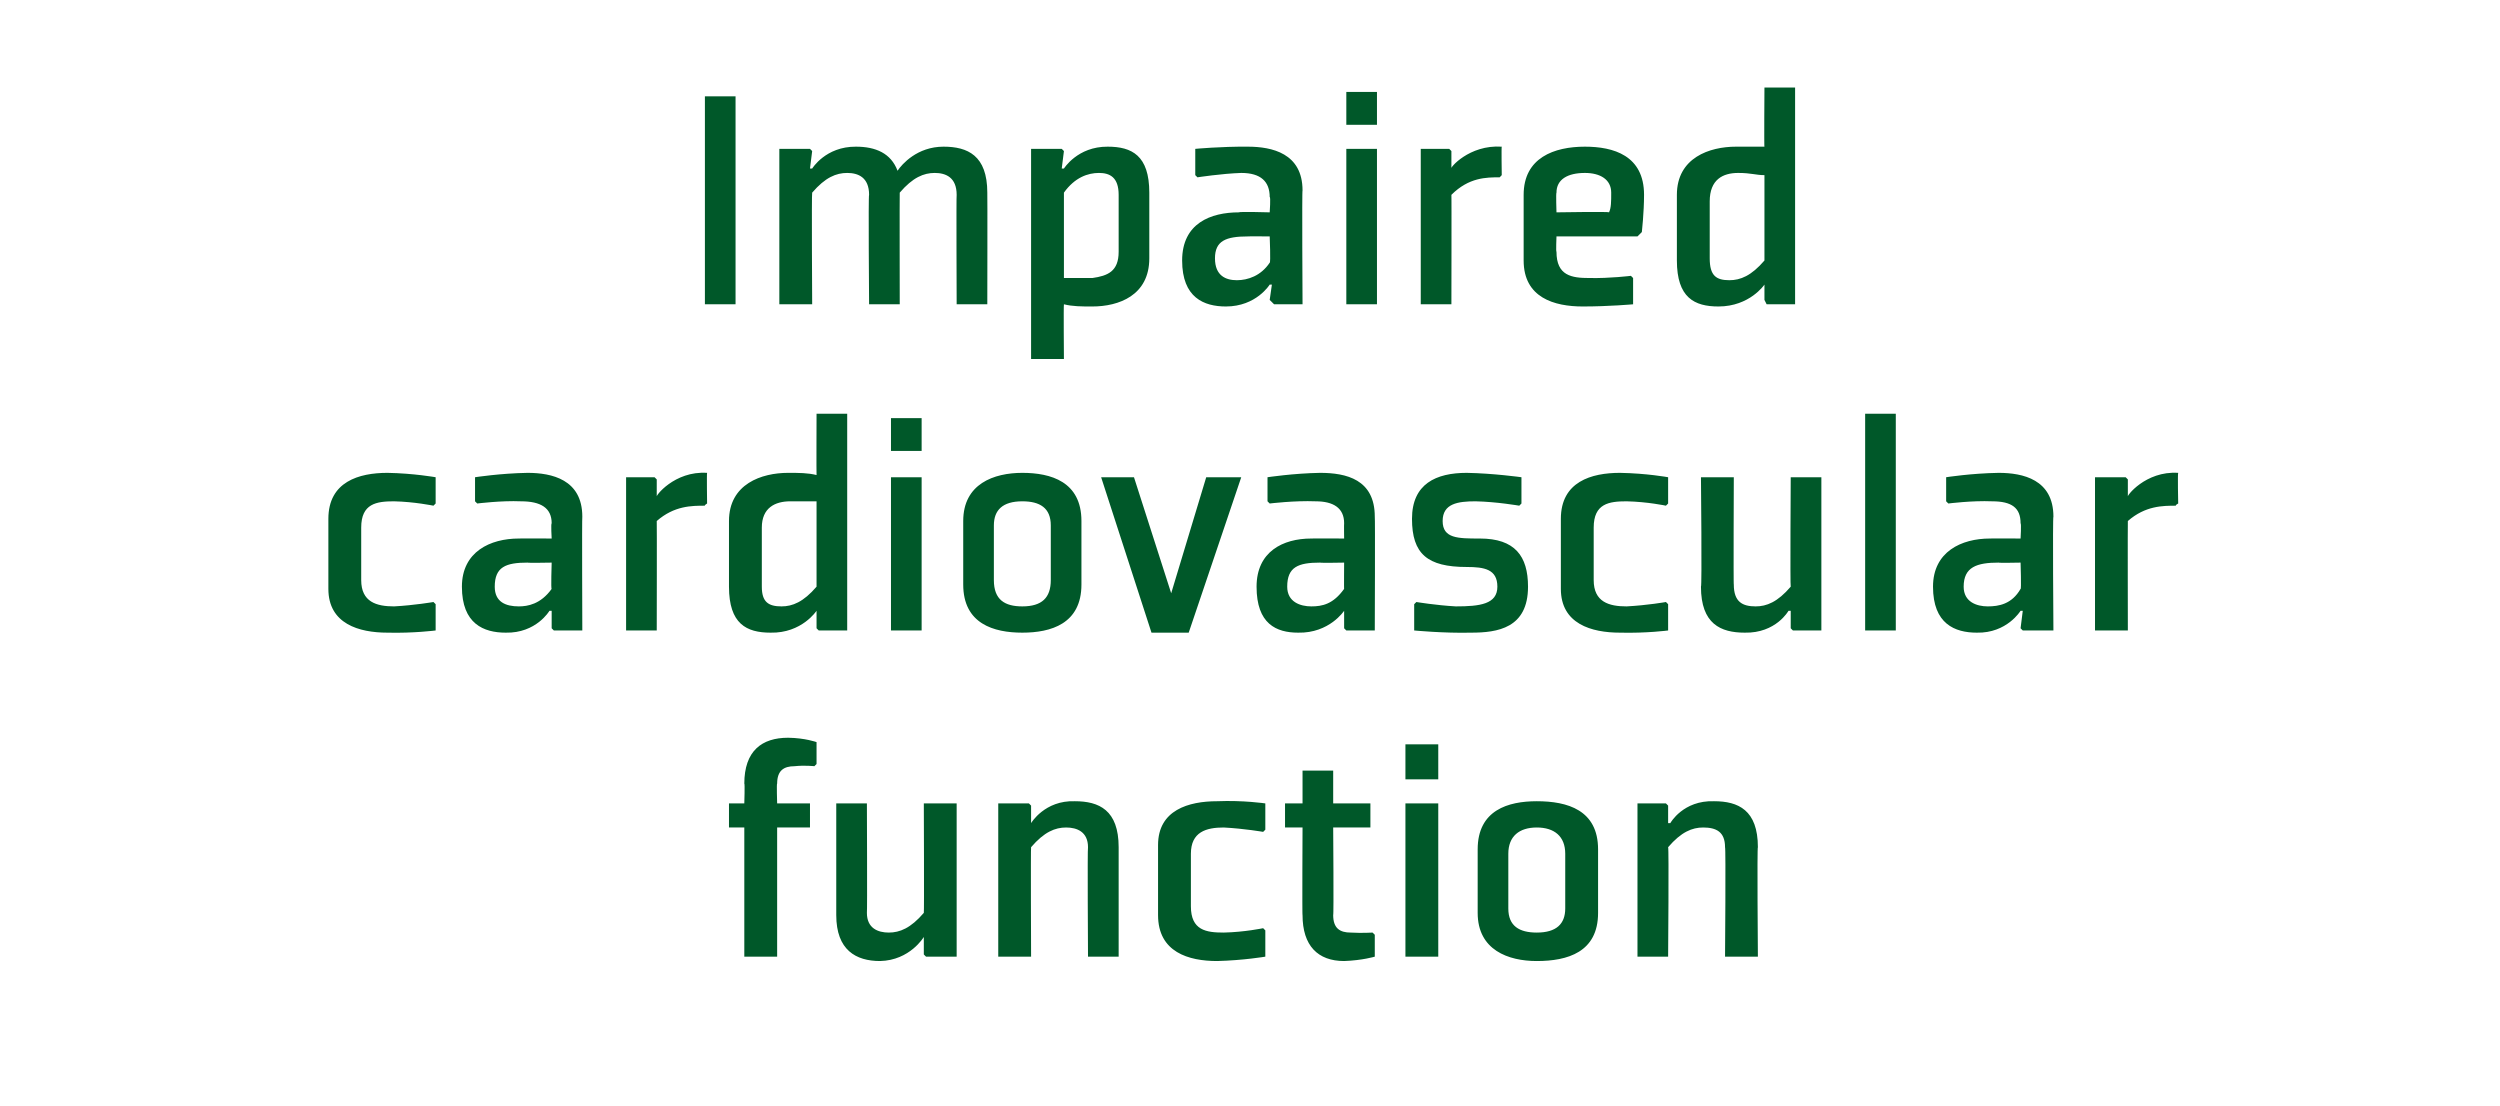 <?xml version="1.0" standalone="no"?><!DOCTYPE svg PUBLIC "-//W3C//DTD SVG 1.1//EN" "http://www.w3.org/Graphics/SVG/1.1/DTD/svg11.dtd"><svg xmlns="http://www.w3.org/2000/svg" version="1.1" width="114.2px" height="50.5px" viewBox="0 -4 114.2 50.5" style="top:-4px">  <desc>Impaired cardiovascular function</desc>  <defs/>  <g id="Polygon190355">    <path d="M 35.5 33.8 L 35.5 39.7 L 34 39.7 L 34 33.8 L 33.3 33.8 L 33.3 32.7 L 34 32.7 C 34 32.7 34.03 31.76 34 31.8 C 34 30.3 34.8 29.7 36 29.7 C 36.78 29.71 37.3 29.9 37.3 29.9 L 37.3 30.9 L 37.2 31 C 37.2 31 36.76 30.95 36.3 31 C 35.8 31 35.5 31.2 35.5 31.8 C 35.47 31.76 35.5 32.7 35.5 32.7 L 37 32.7 L 37 33.8 L 35.5 33.8 Z M 38.2 32.7 L 39.6 32.7 C 39.6 32.7 39.62 37.67 39.6 37.7 C 39.6 38.4 40.1 38.6 40.6 38.6 C 41.1 38.6 41.6 38.4 42.2 37.7 C 42.22 37.72 42.2 32.7 42.2 32.7 L 43.7 32.7 L 43.7 39.7 L 42.3 39.7 L 42.2 39.6 L 42.2 38.8 L 42.2 38.8 C 42.2 38.8 41.57 39.87 40.2 39.9 C 39.1 39.9 38.2 39.4 38.2 37.8 C 38.2 37.76 38.2 32.7 38.2 32.7 Z M 51.1 39.7 L 49.7 39.7 C 49.7 39.7 49.67 34.74 49.7 34.7 C 49.7 34 49.2 33.8 48.7 33.8 C 48.2 33.8 47.7 34 47.1 34.7 C 47.08 34.7 47.1 39.7 47.1 39.7 L 45.6 39.7 L 45.6 32.7 L 47 32.7 L 47.1 32.8 L 47.1 33.6 L 47.1 33.6 C 47.1 33.6 47.72 32.55 49.1 32.6 C 50.2 32.6 51.1 33 51.1 34.7 C 51.1 34.65 51.1 39.7 51.1 39.7 Z M 57.8 33.9 L 57.8 32.7 C 57.8 32.7 56.8 32.55 55.6 32.6 C 54.3 32.6 52.9 33 52.9 34.6 C 52.9 34.6 52.9 37.8 52.9 37.8 C 52.9 39.5 54.3 39.9 55.6 39.9 C 56.8 39.87 57.8 39.7 57.8 39.7 L 57.8 38.5 L 57.7 38.4 C 57.7 38.4 56.85 38.58 55.9 38.6 C 55.1 38.6 54.4 38.5 54.4 37.4 C 54.4 37.4 54.4 35 54.4 35 C 54.4 34 55.1 33.8 55.9 33.8 C 56.85 33.85 57.7 34 57.7 34 L 57.8 33.9 Z M 59.5 37.8 C 59.5 39.2 60.2 39.9 61.4 39.9 C 62.24 39.87 62.8 39.7 62.8 39.7 L 62.8 38.7 L 62.7 38.6 C 62.7 38.6 62.22 38.63 61.7 38.6 C 61.2 38.6 60.9 38.4 60.9 37.8 C 60.93 37.84 60.9 33.8 60.9 33.8 L 62.6 33.8 L 62.6 32.7 L 60.9 32.7 L 60.9 31.2 L 59.5 31.2 L 59.5 32.7 L 58.7 32.7 L 58.7 33.8 L 59.5 33.8 C 59.5 33.8 59.48 37.84 59.5 37.8 Z M 65.7 31.6 L 64.2 31.6 L 64.2 30 L 65.7 30 L 65.7 31.6 Z M 65.7 32.7 L 65.7 39.7 L 64.2 39.7 L 64.2 32.7 L 65.7 32.7 Z M 71.5 37.5 C 71.5 38.2 71.1 38.6 70.2 38.6 C 69.4 38.6 68.9 38.3 68.9 37.5 C 68.9 37.5 68.9 35 68.9 35 C 68.9 34.2 69.4 33.8 70.2 33.8 C 71 33.8 71.5 34.2 71.5 35 C 71.5 35 71.5 37.5 71.5 37.5 Z M 73 34.8 C 73 33 71.6 32.6 70.2 32.6 C 68.9 32.6 67.5 33 67.5 34.8 C 67.5 34.8 67.5 37.7 67.5 37.7 C 67.5 39.4 68.9 39.9 70.2 39.9 C 71.6 39.9 73 39.5 73 37.7 C 73 37.7 73 34.8 73 34.8 Z M 80.3 39.7 L 78.8 39.7 C 78.8 39.7 78.84 34.74 78.8 34.7 C 78.8 34 78.4 33.8 77.8 33.8 C 77.3 33.8 76.8 34 76.2 34.7 C 76.24 34.7 76.2 39.7 76.2 39.7 L 74.8 39.7 L 74.8 32.7 L 76.1 32.7 L 76.2 32.8 L 76.2 33.6 L 76.3 33.6 C 76.3 33.6 76.88 32.55 78.3 32.6 C 79.4 32.6 80.3 33 80.3 34.7 C 80.26 34.65 80.3 39.7 80.3 39.7 Z " stroke="none" fill="#005829"/>  </g>  <g id="Polygon190354">    <path d="M 19.9 19 L 19.9 17.8 C 19.9 17.8 18.89 17.62 17.7 17.6 C 16.4 17.6 15 18 15 19.7 C 15 19.7 15 22.9 15 22.9 C 15 24.5 16.4 24.9 17.7 24.9 C 18.89 24.93 19.9 24.8 19.9 24.8 L 19.9 23.6 L 19.8 23.5 C 19.8 23.5 18.93 23.65 18 23.7 C 17.2 23.7 16.5 23.5 16.5 22.5 C 16.5 22.5 16.5 20.1 16.5 20.1 C 16.5 19 17.2 18.9 18 18.9 C 18.93 18.92 19.8 19.1 19.8 19.1 L 19.9 19 Z M 26.6 24.8 L 25.3 24.8 L 25.2 24.7 L 25.2 23.9 L 25.1 23.9 C 25.1 23.9 24.5 24.93 23.1 24.9 C 22.1 24.9 21.1 24.5 21.1 22.8 C 21.1 21.2 22.4 20.6 23.7 20.6 C 23.71 20.59 25.2 20.6 25.2 20.6 C 25.2 20.6 25.16 19.92 25.2 19.9 C 25.2 19.2 24.7 18.9 23.8 18.9 C 22.91 18.86 21.8 19 21.8 19 L 21.7 18.9 L 21.7 17.8 C 21.7 17.8 22.86 17.62 24.1 17.6 C 25.2 17.6 26.6 17.9 26.6 19.6 C 26.58 19.59 26.6 24.8 26.6 24.8 Z M 25.2 21.7 C 25.2 21.7 24.1 21.72 24.1 21.7 C 23.1 21.7 22.6 21.9 22.6 22.8 C 22.6 23.5 23.1 23.7 23.7 23.7 C 24.1 23.7 24.7 23.6 25.2 22.9 C 25.16 22.95 25.2 21.7 25.2 21.7 Z M 32.2 19.1 C 31.6 19.1 30.8 19.1 30 19.8 C 30.01 19.81 30 24.8 30 24.8 L 28.6 24.8 L 28.6 17.8 L 29.9 17.8 L 30 17.9 L 30 18.7 C 30 18.7 30.04 18.66 30 18.7 C 29.9 18.7 30.8 17.5 32.3 17.6 C 32.28 17.62 32.3 19 32.3 19 C 32.3 19 32.18 19.07 32.2 19.1 Z M 37.3 22.8 C 36.7 23.5 36.2 23.7 35.7 23.7 C 35.1 23.7 34.8 23.5 34.8 22.8 C 34.8 22.8 34.8 20.1 34.8 20.1 C 34.8 19.2 35.4 18.9 36.1 18.9 C 36.7 18.9 36.9 18.9 37.3 18.9 C 37.3 18.9 37.3 22.8 37.3 22.8 Z M 38.7 14.9 L 37.3 14.9 C 37.3 14.9 37.29 17.68 37.3 17.7 C 36.9 17.6 36.5 17.6 36 17.6 C 34.8 17.6 33.3 18.1 33.3 19.8 C 33.3 19.8 33.3 22.8 33.3 22.8 C 33.3 24.5 34.1 24.9 35.2 24.9 C 36.63 24.93 37.3 23.9 37.3 23.9 L 37.3 23.9 L 37.3 24.7 L 37.4 24.8 L 38.7 24.8 L 38.7 14.9 Z M 42.1 16.6 L 40.7 16.6 L 40.7 15.1 L 42.1 15.1 L 42.1 16.6 Z M 42.1 17.8 L 42.1 24.8 L 40.7 24.8 L 40.7 17.8 L 42.1 17.8 Z M 48 22.5 C 48 23.3 47.6 23.7 46.7 23.7 C 45.9 23.7 45.4 23.4 45.4 22.5 C 45.4 22.5 45.4 20 45.4 20 C 45.4 19.3 45.8 18.9 46.7 18.9 C 47.5 18.9 48 19.2 48 20 C 48 20 48 22.5 48 22.5 Z M 49.4 19.8 C 49.4 18 48 17.6 46.7 17.6 C 45.4 17.6 44 18.1 44 19.8 C 44 19.8 44 22.7 44 22.7 C 44 24.5 45.4 24.9 46.7 24.9 C 48 24.9 49.4 24.5 49.4 22.7 C 49.4 22.7 49.4 19.8 49.4 19.8 Z M 54.3 24.9 L 56.7 17.8 L 55.1 17.8 L 53.5 23.1 L 51.8 17.8 L 50.3 17.8 L 52.6 24.9 L 54.3 24.9 Z M 62.8 24.8 L 61.5 24.8 L 61.4 24.7 L 61.4 23.9 L 61.4 23.9 C 61.4 23.9 60.73 24.93 59.3 24.9 C 58.3 24.9 57.4 24.5 57.4 22.8 C 57.4 21.2 58.6 20.6 59.9 20.6 C 59.94 20.59 61.4 20.6 61.4 20.6 C 61.4 20.6 61.39 19.92 61.4 19.9 C 61.4 19.2 60.9 18.9 60.1 18.9 C 59.14 18.86 58 19 58 19 L 57.9 18.9 L 57.9 17.8 C 57.9 17.8 59.09 17.62 60.3 17.6 C 61.5 17.6 62.8 17.9 62.8 19.6 C 62.82 19.59 62.8 24.8 62.8 24.8 Z M 61.4 21.7 C 61.4 21.7 60.33 21.72 60.3 21.7 C 59.3 21.7 58.8 21.9 58.8 22.8 C 58.8 23.5 59.4 23.7 59.9 23.7 C 60.4 23.7 60.9 23.6 61.4 22.9 C 61.39 22.95 61.4 21.7 61.4 21.7 Z M 64.6 23.6 L 64.6 24.8 C 64.6 24.8 65.94 24.93 67.2 24.9 C 68.4 24.9 69.8 24.7 69.8 22.8 C 69.8 21.4 69.2 20.6 67.6 20.6 C 66.6 20.6 65.9 20.6 65.9 19.8 C 65.9 19 66.6 18.9 67.4 18.9 C 68.37 18.92 69.4 19.1 69.4 19.1 L 69.5 19 L 69.5 17.8 C 69.5 17.8 68.21 17.62 67 17.6 C 65.6 17.6 64.5 18.1 64.5 19.7 C 64.5 21.3 65.2 21.9 67 21.9 C 67.8 21.9 68.4 22 68.4 22.8 C 68.4 23.6 67.6 23.7 66.5 23.7 C 65.6 23.65 64.7 23.5 64.7 23.5 L 64.6 23.6 Z M 76.2 19 L 76.2 17.8 C 76.2 17.8 75.22 17.62 74 17.6 C 72.7 17.6 71.3 18 71.3 19.7 C 71.3 19.7 71.3 22.9 71.3 22.9 C 71.3 24.5 72.7 24.9 74 24.9 C 75.22 24.93 76.2 24.8 76.2 24.8 L 76.2 23.6 L 76.1 23.5 C 76.1 23.5 75.26 23.65 74.3 23.7 C 73.5 23.7 72.8 23.5 72.8 22.5 C 72.8 22.5 72.8 20.1 72.8 20.1 C 72.8 19 73.5 18.9 74.3 18.9 C 75.26 18.92 76.1 19.1 76.1 19.1 L 76.2 19 Z M 77.7 17.8 L 79.2 17.8 C 79.2 17.8 79.18 22.74 79.2 22.7 C 79.2 23.5 79.6 23.7 80.2 23.7 C 80.7 23.7 81.2 23.5 81.8 22.8 C 81.77 22.79 81.8 17.8 81.8 17.8 L 83.2 17.8 L 83.2 24.8 L 81.9 24.8 L 81.8 24.7 L 81.8 23.9 L 81.7 23.9 C 81.7 23.9 81.13 24.93 79.7 24.9 C 78.6 24.9 77.7 24.5 77.7 22.8 C 77.75 22.83 77.7 17.8 77.7 17.8 Z M 86.6 14.9 L 86.6 24.8 L 85.2 24.8 L 85.2 14.9 L 86.6 14.9 Z M 93.8 24.8 L 92.4 24.8 L 92.3 24.7 L 92.4 23.9 L 92.3 23.9 C 92.3 23.9 91.68 24.93 90.3 24.9 C 89.3 24.9 88.3 24.5 88.3 22.8 C 88.3 21.2 89.6 20.6 90.9 20.6 C 90.89 20.59 92.3 20.6 92.3 20.6 C 92.3 20.6 92.34 19.92 92.3 19.9 C 92.3 19.2 91.9 18.9 91 18.9 C 90.09 18.86 89 19 89 19 L 88.9 18.9 L 88.9 17.8 C 88.9 17.8 90.04 17.62 91.3 17.6 C 92.4 17.6 93.8 17.9 93.8 19.6 C 93.76 19.59 93.8 24.8 93.8 24.8 Z M 92.3 21.7 C 92.3 21.7 91.28 21.72 91.3 21.7 C 90.3 21.7 89.7 21.9 89.7 22.8 C 89.7 23.5 90.3 23.7 90.8 23.7 C 91.3 23.7 91.9 23.6 92.3 22.9 C 92.34 22.95 92.3 21.7 92.3 21.7 Z M 99.4 19.1 C 98.8 19.1 98 19.1 97.2 19.8 C 97.19 19.81 97.2 24.8 97.2 24.8 L 95.7 24.8 L 95.7 17.8 L 97.1 17.8 L 97.2 17.9 L 97.2 18.7 C 97.2 18.7 97.22 18.66 97.2 18.7 C 97.1 18.7 98 17.5 99.5 17.6 C 99.47 17.62 99.5 19 99.5 19 C 99.5 19 99.36 19.07 99.4 19.1 Z " stroke="none" fill="#005829"/>  </g>  <g id="Polygon190353">    <path d="M 33.6 0.4 L 33.6 9.9 L 32.2 9.9 L 32.2 0.4 L 33.6 0.4 Z M 43.7 4.9 C 43.7 4.1 43.2 3.9 42.7 3.9 C 42.2 3.9 41.7 4.1 41.1 4.8 C 41.09 4.84 41.1 9.9 41.1 9.9 L 39.7 9.9 C 39.7 9.9 39.66 4.88 39.7 4.9 C 39.7 4.1 39.2 3.9 38.7 3.9 C 38.2 3.9 37.7 4.1 37.1 4.8 C 37.07 4.84 37.1 9.9 37.1 9.9 L 35.6 9.9 L 35.6 2.8 L 37 2.8 L 37.1 2.9 L 37 3.7 L 37.1 3.7 C 37.1 3.7 37.71 2.69 39.1 2.7 C 40 2.7 40.7 3 41 3.8 C 41.2 3.5 41.9 2.7 43.1 2.7 C 44.2 2.7 45.1 3.1 45.1 4.8 C 45.11 4.79 45.1 9.9 45.1 9.9 L 43.7 9.9 C 43.7 9.9 43.68 4.88 43.7 4.9 Z M 48.6 4.8 C 49.1 4.1 49.7 3.9 50.2 3.9 C 50.7 3.9 51.1 4.1 51.1 4.9 C 51.1 4.9 51.1 7.5 51.1 7.5 C 51.1 8.4 50.6 8.6 49.9 8.7 C 49.5 8.7 49 8.7 48.6 8.7 C 48.6 8.7 48.6 4.8 48.6 4.8 Z M 47.1 12.4 L 48.6 12.4 C 48.6 12.4 48.58 9.94 48.6 9.9 C 49 10 49.4 10 49.9 10 C 51.1 10 52.5 9.5 52.5 7.8 C 52.5 7.8 52.5 4.8 52.5 4.8 C 52.5 3.1 51.7 2.7 50.6 2.7 C 49.22 2.69 48.6 3.7 48.6 3.7 L 48.5 3.7 L 48.6 2.9 L 48.5 2.8 L 47.1 2.8 L 47.1 12.4 Z M 59.5 9.9 L 58.2 9.9 L 58 9.7 L 58.1 9 L 58 9 C 58 9 57.39 10 56 10 C 55 10 54 9.6 54 7.9 C 54 6.2 55.3 5.7 56.6 5.7 C 56.6 5.66 58 5.7 58 5.7 C 58 5.7 58.05 4.99 58 5 C 58 4.3 57.6 3.9 56.7 3.9 C 55.8 3.93 54.7 4.1 54.7 4.1 L 54.6 4 L 54.6 2.8 C 54.6 2.8 55.75 2.69 57 2.7 C 58.1 2.7 59.5 3 59.5 4.7 C 59.47 4.66 59.5 9.9 59.5 9.9 Z M 58 6.8 C 58 6.8 56.99 6.79 57 6.8 C 56 6.8 55.5 7 55.5 7.8 C 55.5 8.6 56 8.8 56.5 8.8 C 57 8.8 57.6 8.6 58 8 C 58.05 8.02 58 6.8 58 6.8 Z M 62.9 1.7 L 61.5 1.7 L 61.5 0.2 L 62.9 0.2 L 62.9 1.7 Z M 62.9 2.8 L 62.9 9.9 L 61.5 9.9 L 61.5 2.8 L 62.9 2.8 Z M 68.5 4.1 C 67.9 4.1 67.1 4.1 66.3 4.9 C 66.31 4.88 66.3 9.9 66.3 9.9 L 64.9 9.9 L 64.9 2.8 L 66.2 2.8 L 66.3 2.9 L 66.3 3.7 C 66.3 3.7 66.34 3.73 66.3 3.7 C 66.2 3.7 67.1 2.6 68.6 2.7 C 68.58 2.69 68.6 4 68.6 4 C 68.6 4 68.48 4.13 68.5 4.1 Z M 71.1 4.8 C 71.07 4.81 71.1 5.7 71.1 5.7 C 71.1 5.7 73.53 5.66 73.5 5.7 C 73.6 5.5 73.6 5.2 73.6 4.8 C 73.6 4.2 73.1 3.9 72.4 3.9 C 71.6 3.9 71.1 4.2 71.1 4.8 Z M 74.8 6.8 L 71.1 6.8 C 71.1 6.8 71.07 7.52 71.1 7.5 C 71.1 8.6 71.8 8.7 72.6 8.7 C 73.54 8.72 74.5 8.6 74.5 8.6 L 74.6 8.7 L 74.6 9.9 C 74.6 9.9 73.5 10 72.3 10 C 71 10 69.6 9.6 69.6 7.9 C 69.6 7.9 69.6 4.9 69.6 4.9 C 69.6 3.2 71 2.7 72.4 2.7 C 73.7 2.7 75.1 3.1 75.1 4.9 C 75.1 5.7 75 6.6 75 6.6 C 74.96 6.64 74.8 6.8 74.8 6.8 Z M 80.6 7.9 C 80 8.6 79.5 8.8 79 8.8 C 78.4 8.8 78.1 8.6 78.1 7.8 C 78.1 7.8 78.1 5.2 78.1 5.2 C 78.1 4.2 78.7 3.9 79.4 3.9 C 80 3.9 80.2 4 80.6 4 C 80.6 4 80.6 7.9 80.6 7.9 Z M 82 0 L 80.6 0 C 80.6 0 80.58 2.75 80.6 2.7 C 80.2 2.7 79.8 2.7 79.3 2.7 C 78.1 2.7 76.6 3.2 76.6 4.9 C 76.6 4.9 76.6 7.9 76.6 7.9 C 76.6 9.6 77.4 10 78.5 10 C 79.93 10 80.6 9 80.6 9 L 80.6 9 L 80.6 9.7 L 80.7 9.9 L 82 9.9 L 82 0 Z " stroke="none" fill="#005829"/>  </g></svg>